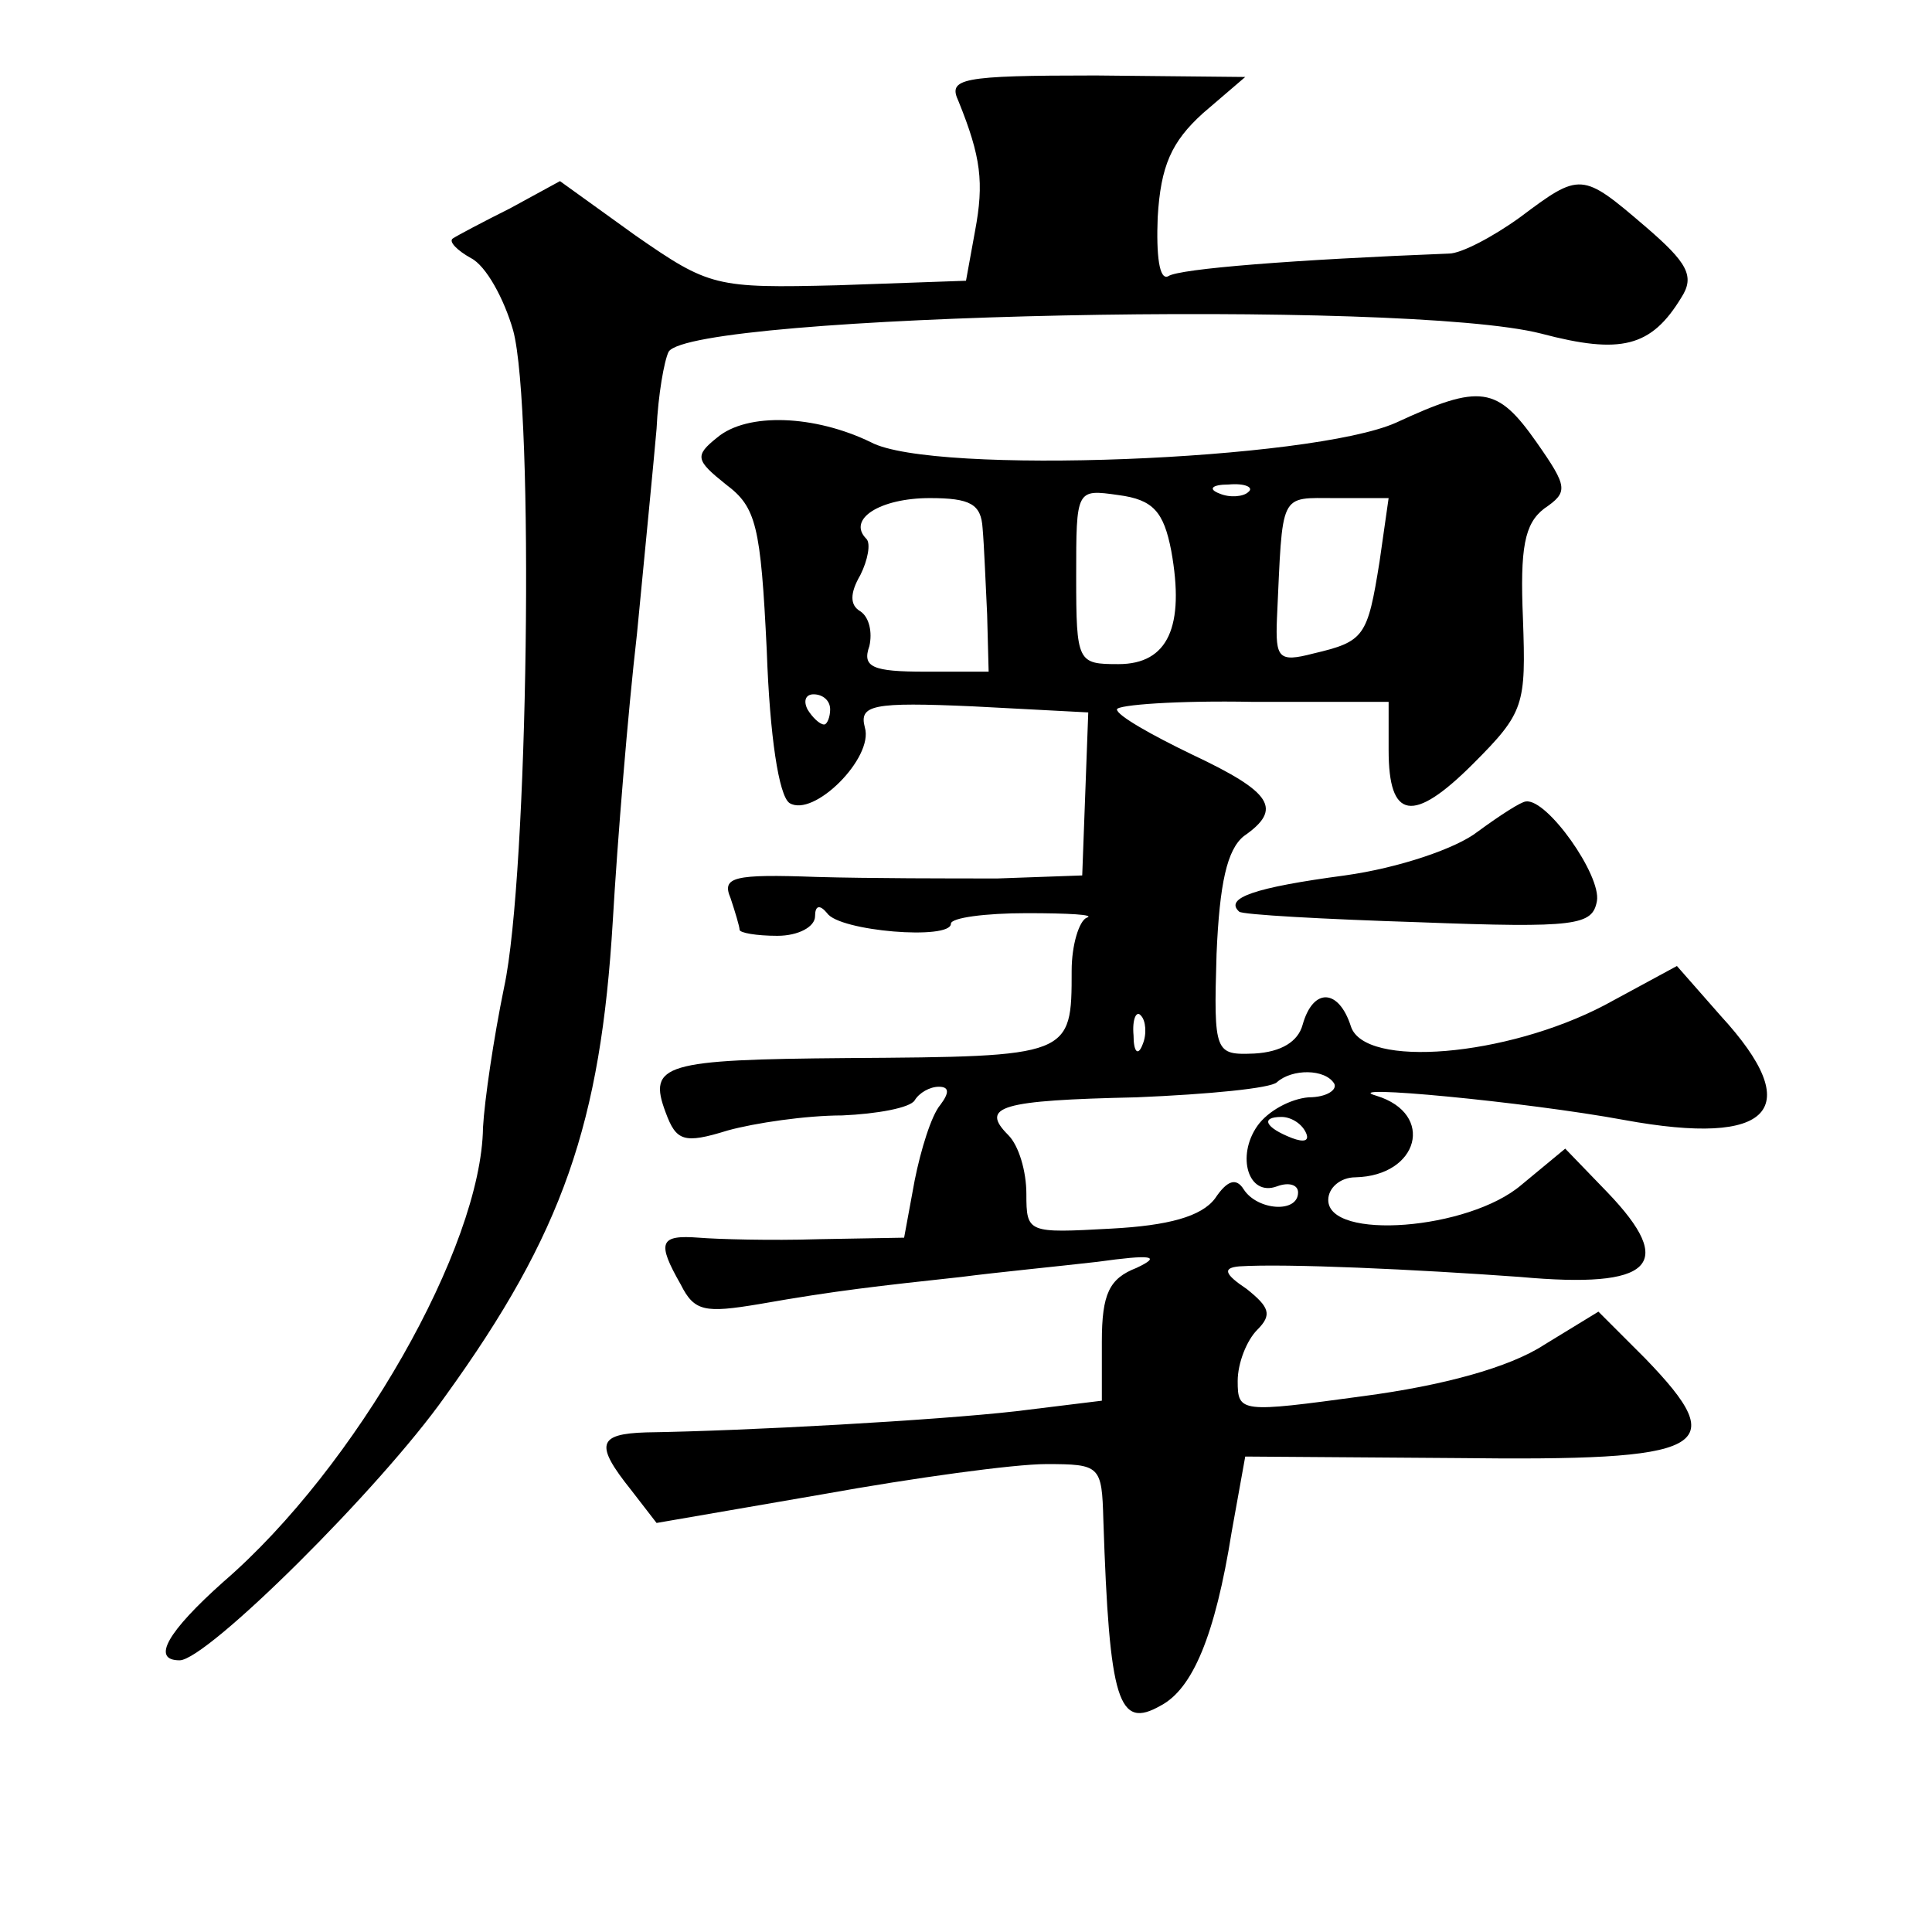 <?xml version="1.0" standalone="no"?>
<!DOCTYPE svg PUBLIC "-//W3C//DTD SVG 20010904//EN"
 "http://www.w3.org/TR/2001/REC-SVG-20010904/DTD/svg10.dtd">
<svg version="1.0" xmlns="http://www.w3.org/2000/svg"
 width="128pt" height="128pt" viewBox="0 0 128 128"
 preserveAspectRatio="xMidYMid meet">
<g transform="translate(0,128) scale(0.1,-0.1)"
fill="#0" stroke="none">
<path d="M635 1213 c15 -37 17 -54 11 -86 l-6 -33 -85 -3 c-81 -2 -85 -1 -134 33
l-50 36 -33 -18 c-18 -9 -35 -18 -38 -20 -3 -2 3 -8 12 -13 10 -5 22 -27 28 -48
14 -52 10 -361 -6 -435 -7 -34 -13 -75 -14 -93 -1 -79 -84 -225 -172 -301 -37 -33
-48 -52 -29 -52 18 0 133 114 176 175 78 108 103 181 111 315 3 52 10 138 16 190
5 52 11 113 13 136 1 22 5 45 8 51 16 25 488 35 578 12 53 -14 73 -9 93 24 9 14
4 23 -24 47 -42 36 -43 36 -83 6 -18 -13 -39 -24 -47 -24 -102 -4 -179 -10 -186
-15 -6 -3 -8 14 -7 39 2 34 9 50 30 69 l28 24 -99 1 c-90 0 -98 -2 -91 -17z M925
1000 c-56 -25 -307 -35 -348 -13 -37 18 -82 20 -102 3 -15 -12 -14 -15 6 -31 20
-15 23 -27 27 -110 2 -57 8 -96 15 -101 16 -10 56 30 50 50 -4 15 5 17 72 14 l76
-4 -2 -54 -2 -54 -56 -2 c-31 0 -85 0 -120 1 -55 2 -63 0 -57 -14 3 -9 6 -19 6
-21 0 -2 11 -4 25 -4 14 0 25 6 25 13 0 7 3 8 8 2 8 -12 82 -18 82 -7 0 4 23 7
50 7 28 0 46 -1 40 -3 -5 -2 -10 -18 -10 -35 0 -57 0 -57 -149 -58 -121 -1 -132
-4 -120 -36 7 -19 12 -21 41 -12 18 5 52 10 76 10 23 1 45 5 48 10 3 5 10 9 16
9 7 0 7 -4 1 -12 -6 -7 -13 -30 -17 -50 l-7 -38 -57 -1 c-31 -1 -67 0 -79 1 -26
2 -28 -3 -12 -31 9 -18 16 -19 52 -13 51 9 79 12 134 18 23 3 64 7 90 10 36 5 43
4 26 -4 -18 -7 -23 -17 -23 -49 l0 -39 -57 -7 c-53 -6 -178 -13 -245 -14 -32 -1
-34 -8 -10 -38 l17 -22 110 19 c61 11 127 20 148 20 36 0 37 -1 38 -37 4 -121 10
-139 38 -123 21 11 36 46 47 115 l9 50 140 -1 c167 -2 183 6 125 66 l-31 31 -36
-22 c-23 -15 -67 -27 -120 -34 -81 -11 -83 -11 -83 10 0 12 6 27 13 34 10 10 8
15 -7 27 -15 10 -16 14 -5 15 31 2 117 -2 186 -7 88 -8 104 8 58 56 l-28 29 -29
-24 c-35 -30 -128 -37 -128 -10 0 8 8 15 18 15 42 1 53 42 14 54 -28 8 99 -4 164
-16 98 -18 121 7 64 69 l-29 33 -48 -26 c-65 -34 -159 -42 -168 -14 -8 25 -25 26
-32 1 -3 -11 -14 -18 -32 -19 -26 -1 -27 0 -25 66 2 47 7 69 18 78 26 18 19 29
-34 54 -27 13 -50 26 -50 30 0 3 40 6 90 5 l90 0 0 -32 c0 -46 16 -49 56 -9 34
34 35 39 33 96 -2 47 1 63 14 73 16 11 16 14 -5 44 -26 37 -37 39 -93 13z m-149
-85 c9 -50 -2 -75 -35 -75 -27 0 -28 1 -28 58 0 58 0 58 28 54 23 -3 30 -11 35
-37z m51 39 c-3 -3 -12 -4 -19 -1 -8 3 -5 6 6 6 11 1 17 -2 13 -5z m-176 -24 c1
-11 2 -37 3 -57 l1 -38 -42 0 c-35 0 -42 3 -37 17 2 9 0 19 -6 23 -7 4 -7 12 0
24 5 10 7 21 4 24 -13 13 9 27 42 27 27 0 34 -4 35 -20z m263 -22 c-8 -50 -10 -53
-44 -61 -23 -6 -25 -3 -24 23 4 85 1 80 39 80 l35 0 -6 -42z m-364 -98 c0 -5 -2
-10 -4 -10 -3 0 -8 5 -11 10 -3 6 -1 10 4 10 6 0 11 -4 11 -10z m207 -222 c-3 -8
-6 -5 -6 6 -1 11 2 17 5 13 3 -3 4 -12 1 -19z m127 -26 c2 -4 -5 -9 -17 -9 -12
-1 -27 -9 -34 -19 -14 -20 -6 -47 13 -40 8 3 14 1 14 -4 0 -14 -27 -12 -36 2 -5
8 -11 6 -19 -6 -9 -12 -31 -18 -69 -20 -55 -3 -56 -3 -56 23 0 15 -5 32 -12 39
-19 19 -5 23 85 25 48 2 89 6 93 10 10 9 32 9 38 -1z m-19 -32 c3 -6 -1 -7 -9 -4
-18 7 -21 14 -7 14 6 0 13 -4 16 -10z M979 729 c-14 -11 -52 -24 -88 -29 -60 -8
-80 -15 -70 -24 2 -2 56 -5 119 -7 105 -4 115 -2 118 14 3 17 -33 68 -47 66 -3
0 -17 -9 -32 -20z"/>
</g>
</svg>
